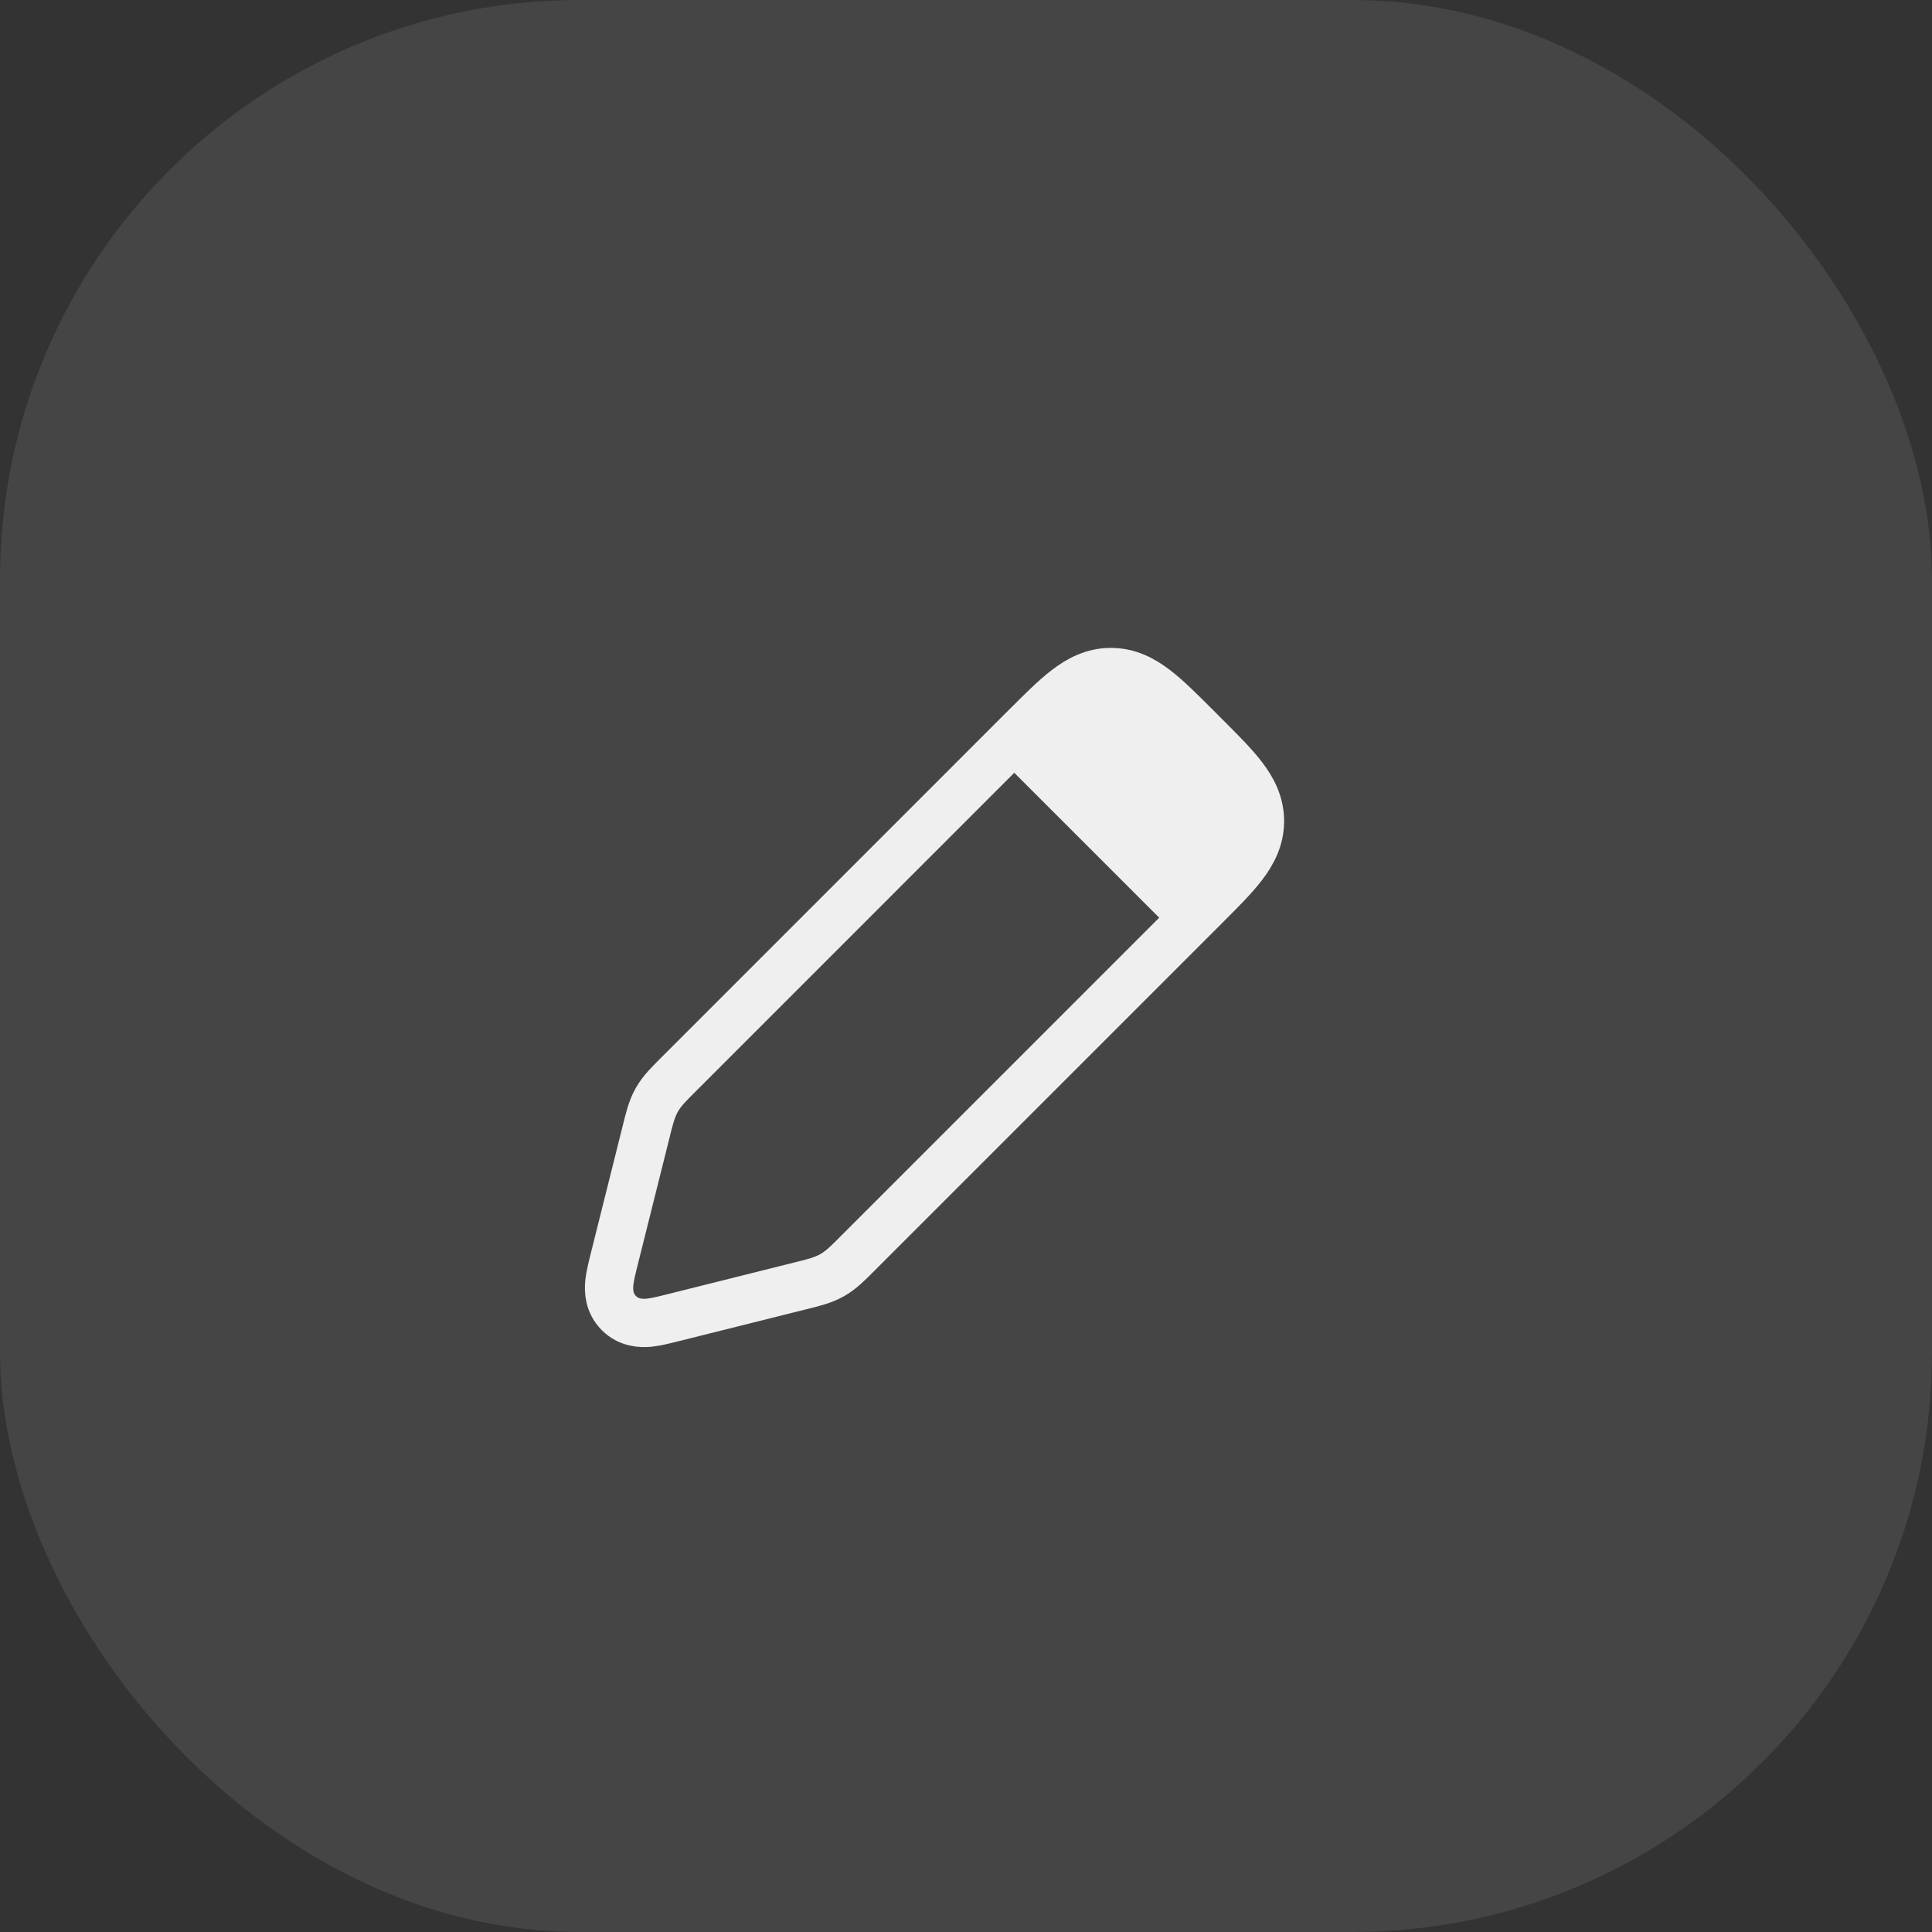 <?xml version="1.0" encoding="UTF-8"?> <svg xmlns="http://www.w3.org/2000/svg" width="40" height="40" viewBox="0 0 40 40" fill="none"><rect x="0" y="0" width="40" height="40" fill="#333333" stroke="none"/><rect width="40" height="40" rx="12" fill="#EFEFEF" fill-opacity="0.1"></rect><path d="M23 13.914C23.36 13.914 23.653 14.066 23.916 14.267C24.167 14.458 24.444 14.737 24.768 15.06L24.939 15.232C25.263 15.556 25.542 15.833 25.733 16.084C25.934 16.347 26.086 16.64 26.086 17C26.086 17.36 25.934 17.653 25.733 17.916C25.542 18.167 25.263 18.444 24.939 18.768L17.745 25.962C17.569 26.138 17.419 26.294 17.227 26.402C17.037 26.51 16.825 26.559 16.584 26.619L13.93 27.283C13.765 27.324 13.587 27.37 13.438 27.385C13.284 27.4 13.023 27.396 12.813 27.186C12.604 26.977 12.6 26.716 12.615 26.561C12.63 26.413 12.676 26.235 12.717 26.07L13.381 23.416C13.441 23.175 13.49 22.963 13.598 22.773C13.706 22.581 13.862 22.431 14.038 22.255L21.232 15.06C21.556 14.737 21.833 14.458 22.084 14.267C22.347 14.066 22.64 13.914 23 13.914Z" stroke="#EFEFEF"></path><path d="M20.5 15.5L23.5 13.5L26.5 16.5L24.5 19.5L20.5 15.5Z" fill="#EFEFEF"></path></svg> 